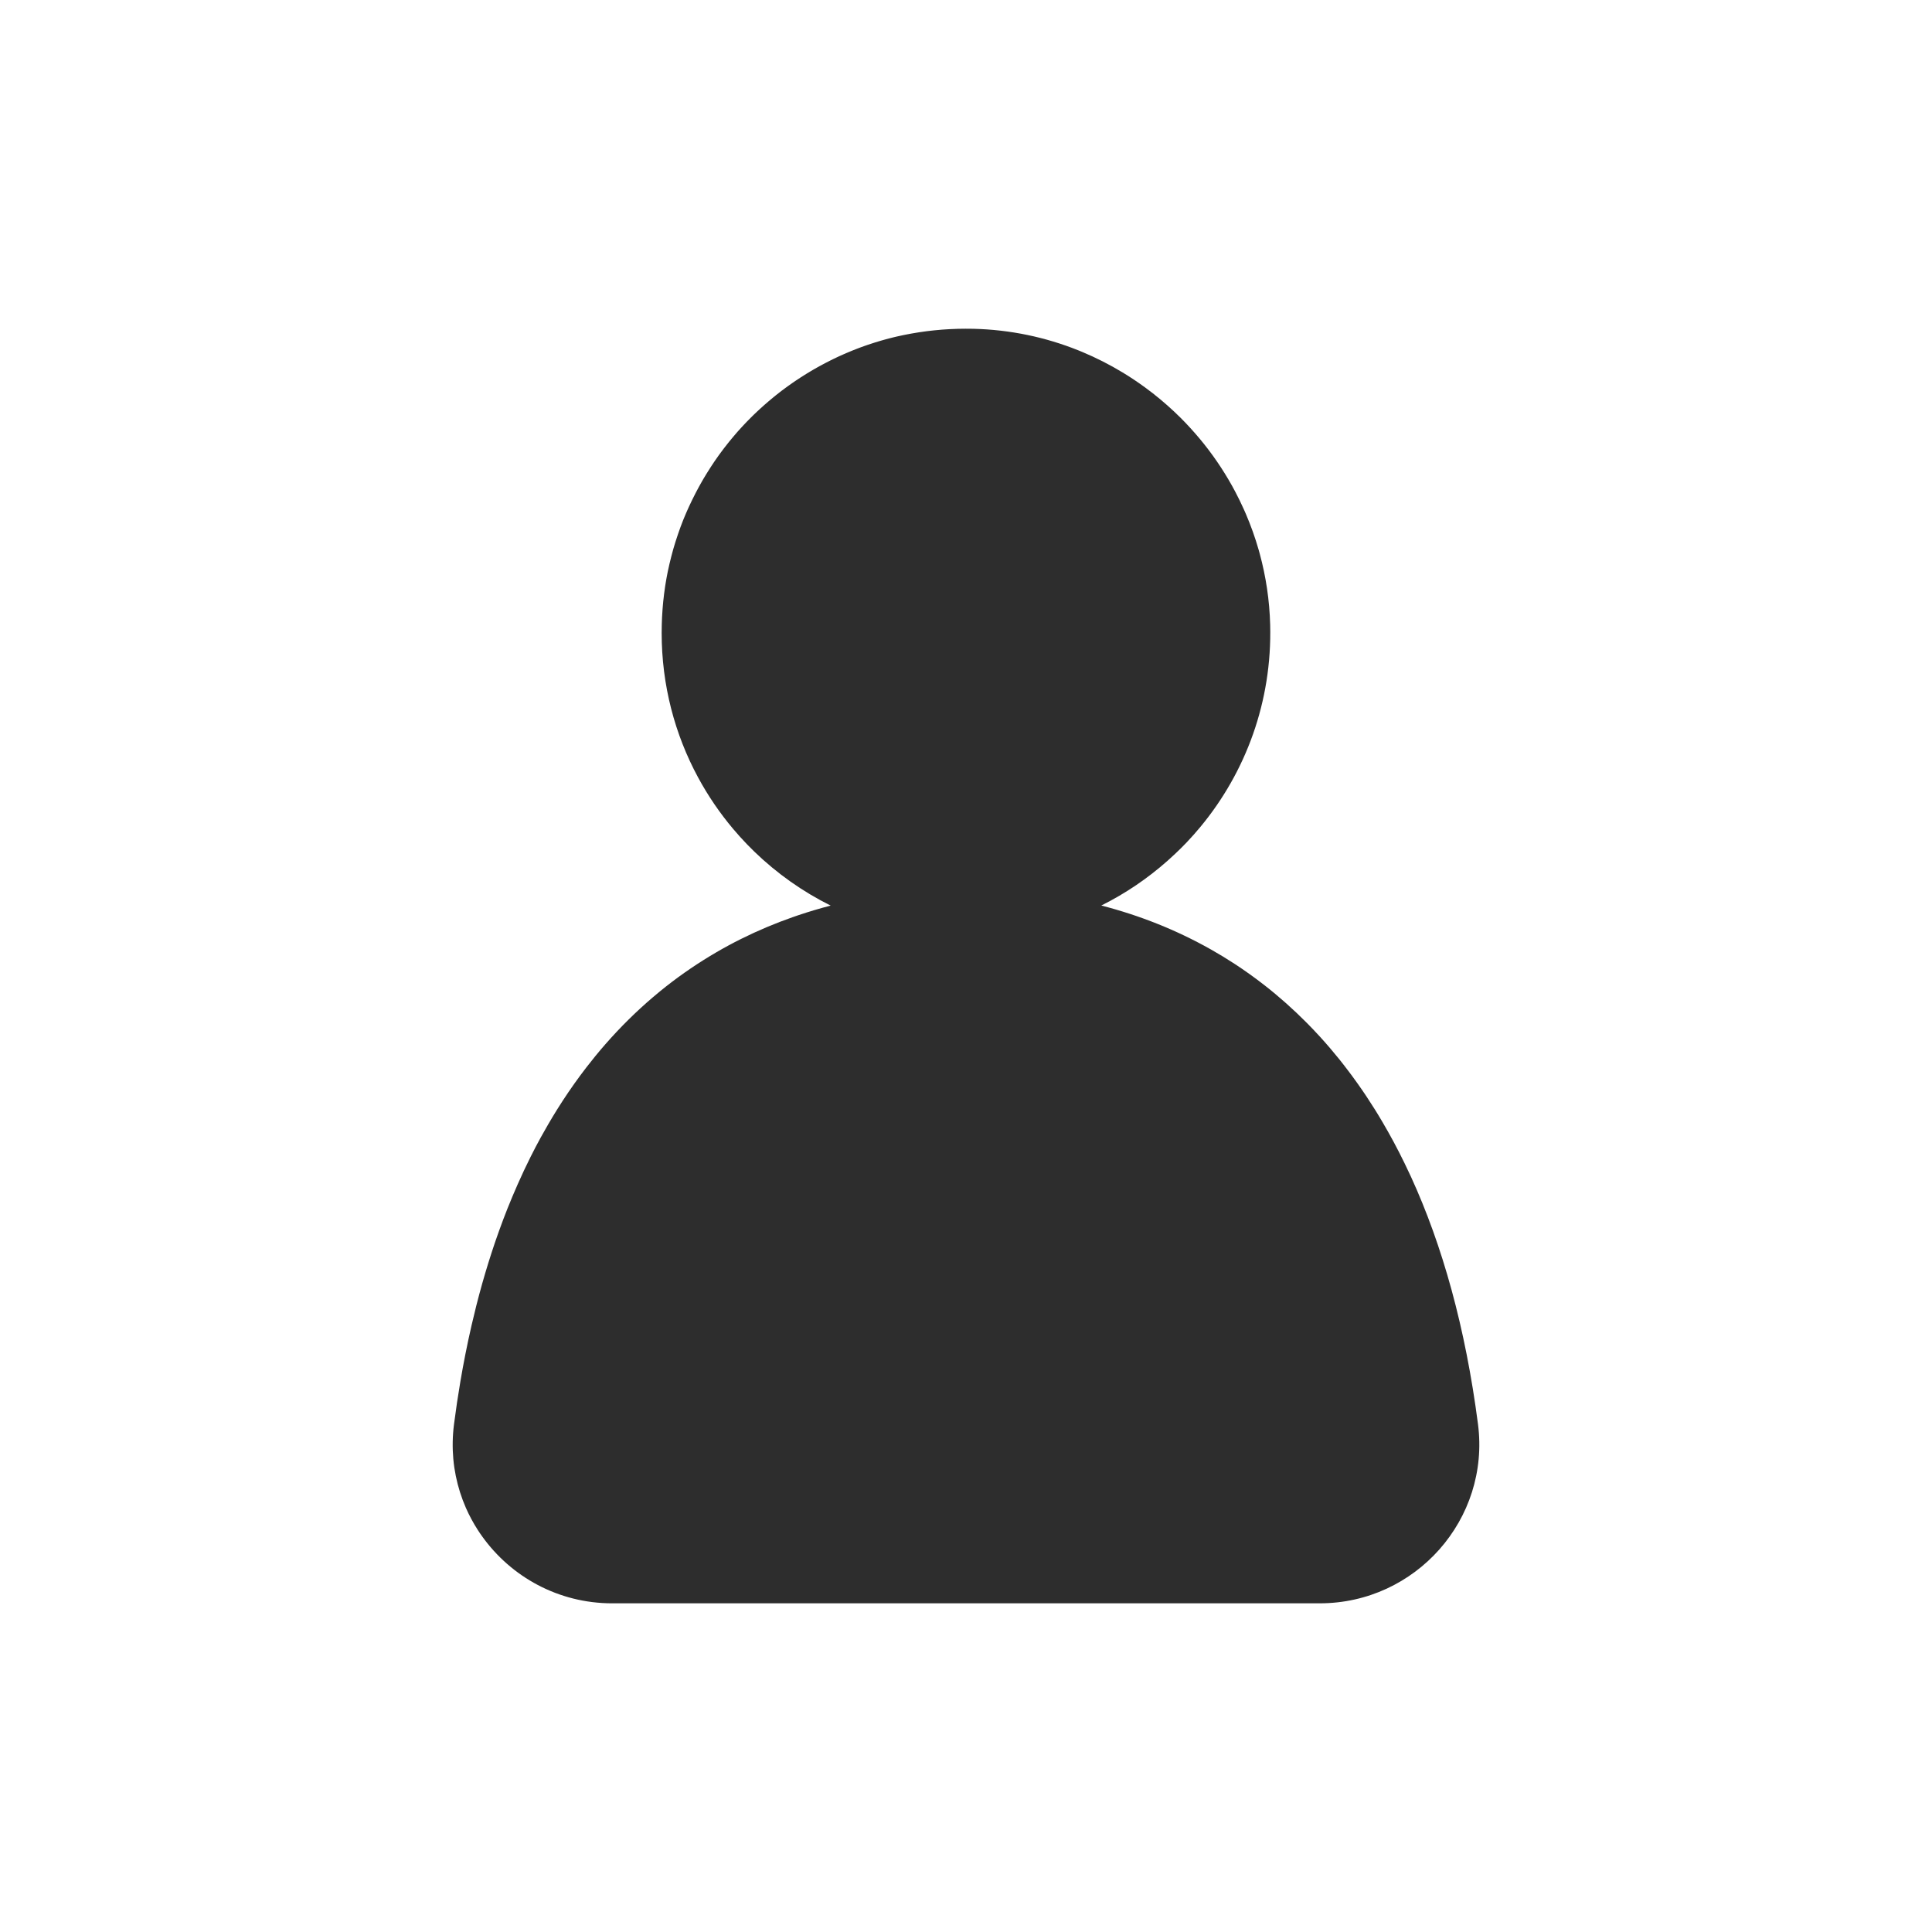<?xml version="1.0" encoding="UTF-8"?><svg id="_レイヤー_1" xmlns="http://www.w3.org/2000/svg" width="55" height="55" viewBox="0 0 55 55"><defs><style>.cls-1{fill:#2d2d2d;}</style></defs><path class="cls-1" d="M17.43,45.643h20.14c2.73,0,4.856-2.395,4.505-5.102-.357-2.748-1.011-5.085-1.907-7.04-.06-.13-.12-.258-.182-.384-.199-.41-.41-.802-.631-1.177-.07-.119-.141-.238-.214-.354-.159-.254-.322-.5-.491-.737-.056-.079-.113-.157-.17-.235-.022-.03-.045-.059-.067-.089-.093-.124-.187-.246-.282-.365-.178-.221-.36-.434-.547-.639-.125-.137-.251-.27-.38-.4-.193-.194-.39-.381-.591-.56-.201-.179-.406-.35-.615-.513-.139-.109-.281-.214-.423-.316-.143-.102-.287-.201-.433-.296-.219-.143-.442-.278-.668-.406-.981-.554-2.026-.969-3.122-1.252h0c.686-.341,1.32-.772,1.887-1.275.072-.064.143-.129.213-.195.111-.105.22-.211.325-.322.139-.146.273-.297.401-.452,1.285-1.553,2.038-3.562,1.981-5.748-.018-.697-.121-1.375-.297-2.023-.01-.037-.02-.074-.031-.111-.1-.35-.222-.691-.364-1.022-.02-.046-.04-.092-.061-.138-.075-.167-.155-.331-.24-.492-.032-.06-.064-.119-.097-.179-.066-.118-.135-.235-.206-.349-.036-.057-.072-.114-.109-.171-.074-.113-.15-.224-.229-.333-.158-.219-.326-.43-.503-.632-.089-.101-.179-.201-.272-.298-.047-.049-.094-.097-.141-.144-.12-.12-.245-.236-.372-.349-.066-.059-.133-.117-.202-.174-.141-.118-.286-.231-.434-.339-.114-.083-.229-.164-.347-.242-.097-.064-.196-.127-.296-.187-.366-.222-.75-.417-1.149-.584-.038-.016-.077-.032-.115-.047-.928-.372-1.934-.587-2.984-.612-.073-.002-.147-.002-.22-.002-.033,0-.066,0-.099.001-.042,0-.084,0-.126.002-.034,0-.067.003-.101.004-.041.002-.082.003-.123.005-.034.002-.067.004-.101.006-.041.003-.081.005-.122.008-.033.003-.067.006-.1.009-.04.004-.081.007-.121.011-.033.003-.066.008-.099.011-.04.005-.08.009-.12.014-.033.004-.065.009-.098.014-.04.006-.08.011-.12.017-.032.005-.064.011-.097.016-.04.007-.08.013-.119.02-.032.006-.064.012-.095.018-.04.008-.079.015-.119.023-.031.007-.063.014-.094.02-.04.009-.079.017-.118.026-.031.007-.061.015-.092.022-.039.01-.079.019-.118.03-.03.008-.06.016-.09.024-.039.011-.079.021-.118.033-.029.008-.059.017-.088.026-.04.012-.079.024-.118.036-.029.009-.057.018-.086.028-.04.013-.079.026-.118.039-.028.01-.055.019-.083.029-.04.014-.079.028-.119.043-.027.01-.054.021-.081.031-.039.015-.079.03-.118.046-.027.011-.053.022-.08.033-.039.016-.078.032-.117.049-.026.011-.052.023-.078.034-.039.017-.078.035-.117.052-.025.012-.05.023-.075.035-.039.018-.078.037-.117.056-.025.012-.049.024-.074.037-.039.019-.077.039-.116.059-.024.012-.048.025-.072.038-.038.02-.077.041-.115.062-.024.013-.047.026-.07.039-.038.021-.076.043-.114.065-.023.013-.046.027-.069.041-.038.022-.075.045-.113.068-.022.014-.044.028-.067.042-.037.024-.075.047-.112.071-.022.014-.043.028-.065.043-.037.025-.074.049-.111.074-.021.014-.042.029-.063.044-.037.026-.073.051-.109.077-.021.015-.041.03-.062.045-.036.027-.072.053-.108.08-.02.015-.04.03-.06.046-.036.028-.071.055-.107.084-.019.015-.039.031-.058.047-.035.028-.07.057-.104.086-.019.016-.038.032-.057.048-.034.029-.069.059-.103.089-.018.016-.037.033-.055.049-.034.03-.067.061-.101.091-.018.017-.036.034-.054.05-.033.031-.066.062-.099.094-.018.017-.035.034-.052.051-.032.032-.065.064-.097.097-.017.017-.034.035-.051.052-.032.033-.063.066-.094.099-.017.018-.033.036-.05.054-.031.034-.061.067-.092.101-.016.018-.032.036-.049.055-.03.034-.06.069-.089.104-.016.019-.032.037-.047.056-.029.035-.058.07-.087.105-.016.019-.031.038-.046.058-.028.036-.056.071-.084.107-.015.019-.03.039-.045.059-.027.036-.054.073-.081.109-.015.02-.029.04-.044.06-.026.037-.052.074-.078.111-.014.021-.029.041-.043.062-.025.037-.051.075-.075.113-.014.021-.028.042-.041.063-.025.038-.049.076-.073.115-.013.021-.027.042-.04.064-.024.038-.047.077-.07.116-.013.022-.026.044-.039.066-.022.039-.044.078-.066.117-.013.023-.025.045-.038.068-.021.039-.042.078-.063.118-.012.023-.024.046-.036.069-.02.04-.04.079-.06.119-.012.023-.023.047-.035.07-.019.04-.038.08-.057.12-.011.024-.023.048-.034.072-.018.04-.036.081-.054.121-.011.024-.022.049-.032.073-.017.04-.034.081-.051.122-.01.025-.021.05-.031.075-.016.041-.032.082-.047.123-.01.026-.02.051-.029.077-.015.041-.03.082-.044.124-.009.026-.019.052-.027.078-.014.041-.028.083-.041.124-.009.027-.018.053-.026.08-.013.041-.025.083-.038.125-.008.027-.016.054-.024.081-.012.042-.023.084-.034.125-.007.028-.015.055-.022.083-.011.042-.021.084-.031.125-.007.028-.014.056-.021.085-.01.042-.019.084-.028.127-.006.028-.013.057-.019.085-.009.043-.017.086-.025.128-.005.029-.011.057-.016.086-.008.043-.015.086-.022.129-.005.029-.01.058-.014.087-.007.043-.012.087-.018.13-.004.029-.008.058-.012.087-.006.044-.01.089-.015.133-.003.029-.007.057-.01.086-.005.046-.008.092-.012.138-.002.028-.005.055-.007.083-.004.047-.006.095-.009.142-.002.027-.004.054-.005.081-.003.052-.004.105-.006.158,0,.022-.002.044-.002.066-.002.075-.003.15-.003.225,0,1.487.375,2.887,1.036,4.11.283.524.619,1.016,1,1.468.127.151.259.297.396.439.068.071.138.14.209.209.637.616,1.368,1.135,2.17,1.534h0c-.309.08-.614.171-.915.272-.056.019-.112.038-.168.058-.249.087-.495.182-.737.284-.491.207-.969.444-1.432.714-.061.035-.122.071-.182.108-.491.297-.966.63-1.42,1.001-.069.056-.137.113-.205.171-.475.405-.929.852-1.358,1.343-.184.21-.363.429-.538.656-.233.302-.458.619-.674.95-.054.083-.107.167-.16.251-.086.138-.171.279-.254.422-.07.12-.139.241-.207.365-.099.18-.196.365-.29.553-.127.253-.249.513-.367.78-.101.229-.2.462-.295.701-.082.207-.162.418-.239.633-.039.107-.077.216-.114.325-.063.184-.123.372-.183.562-.125.401-.242.815-.35,1.242-.046.182-.09.365-.133.551-.063.274-.123.553-.179.837-.05.254-.098.513-.142.775-.067.394-.127.797-.18,1.209-.022.169-.034.337-.037.503-.002.083,0,.166.002.248.003.08.008.16.015.239.008.083.017.166.029.247.012.08.026.159.042.238.032.157.072.312.12.463.048.151.104.299.167.444.095.216.207.424.334.622.042.066.086.131.132.194.82,1.145,2.165,1.902,3.7,1.902Z"/></svg>